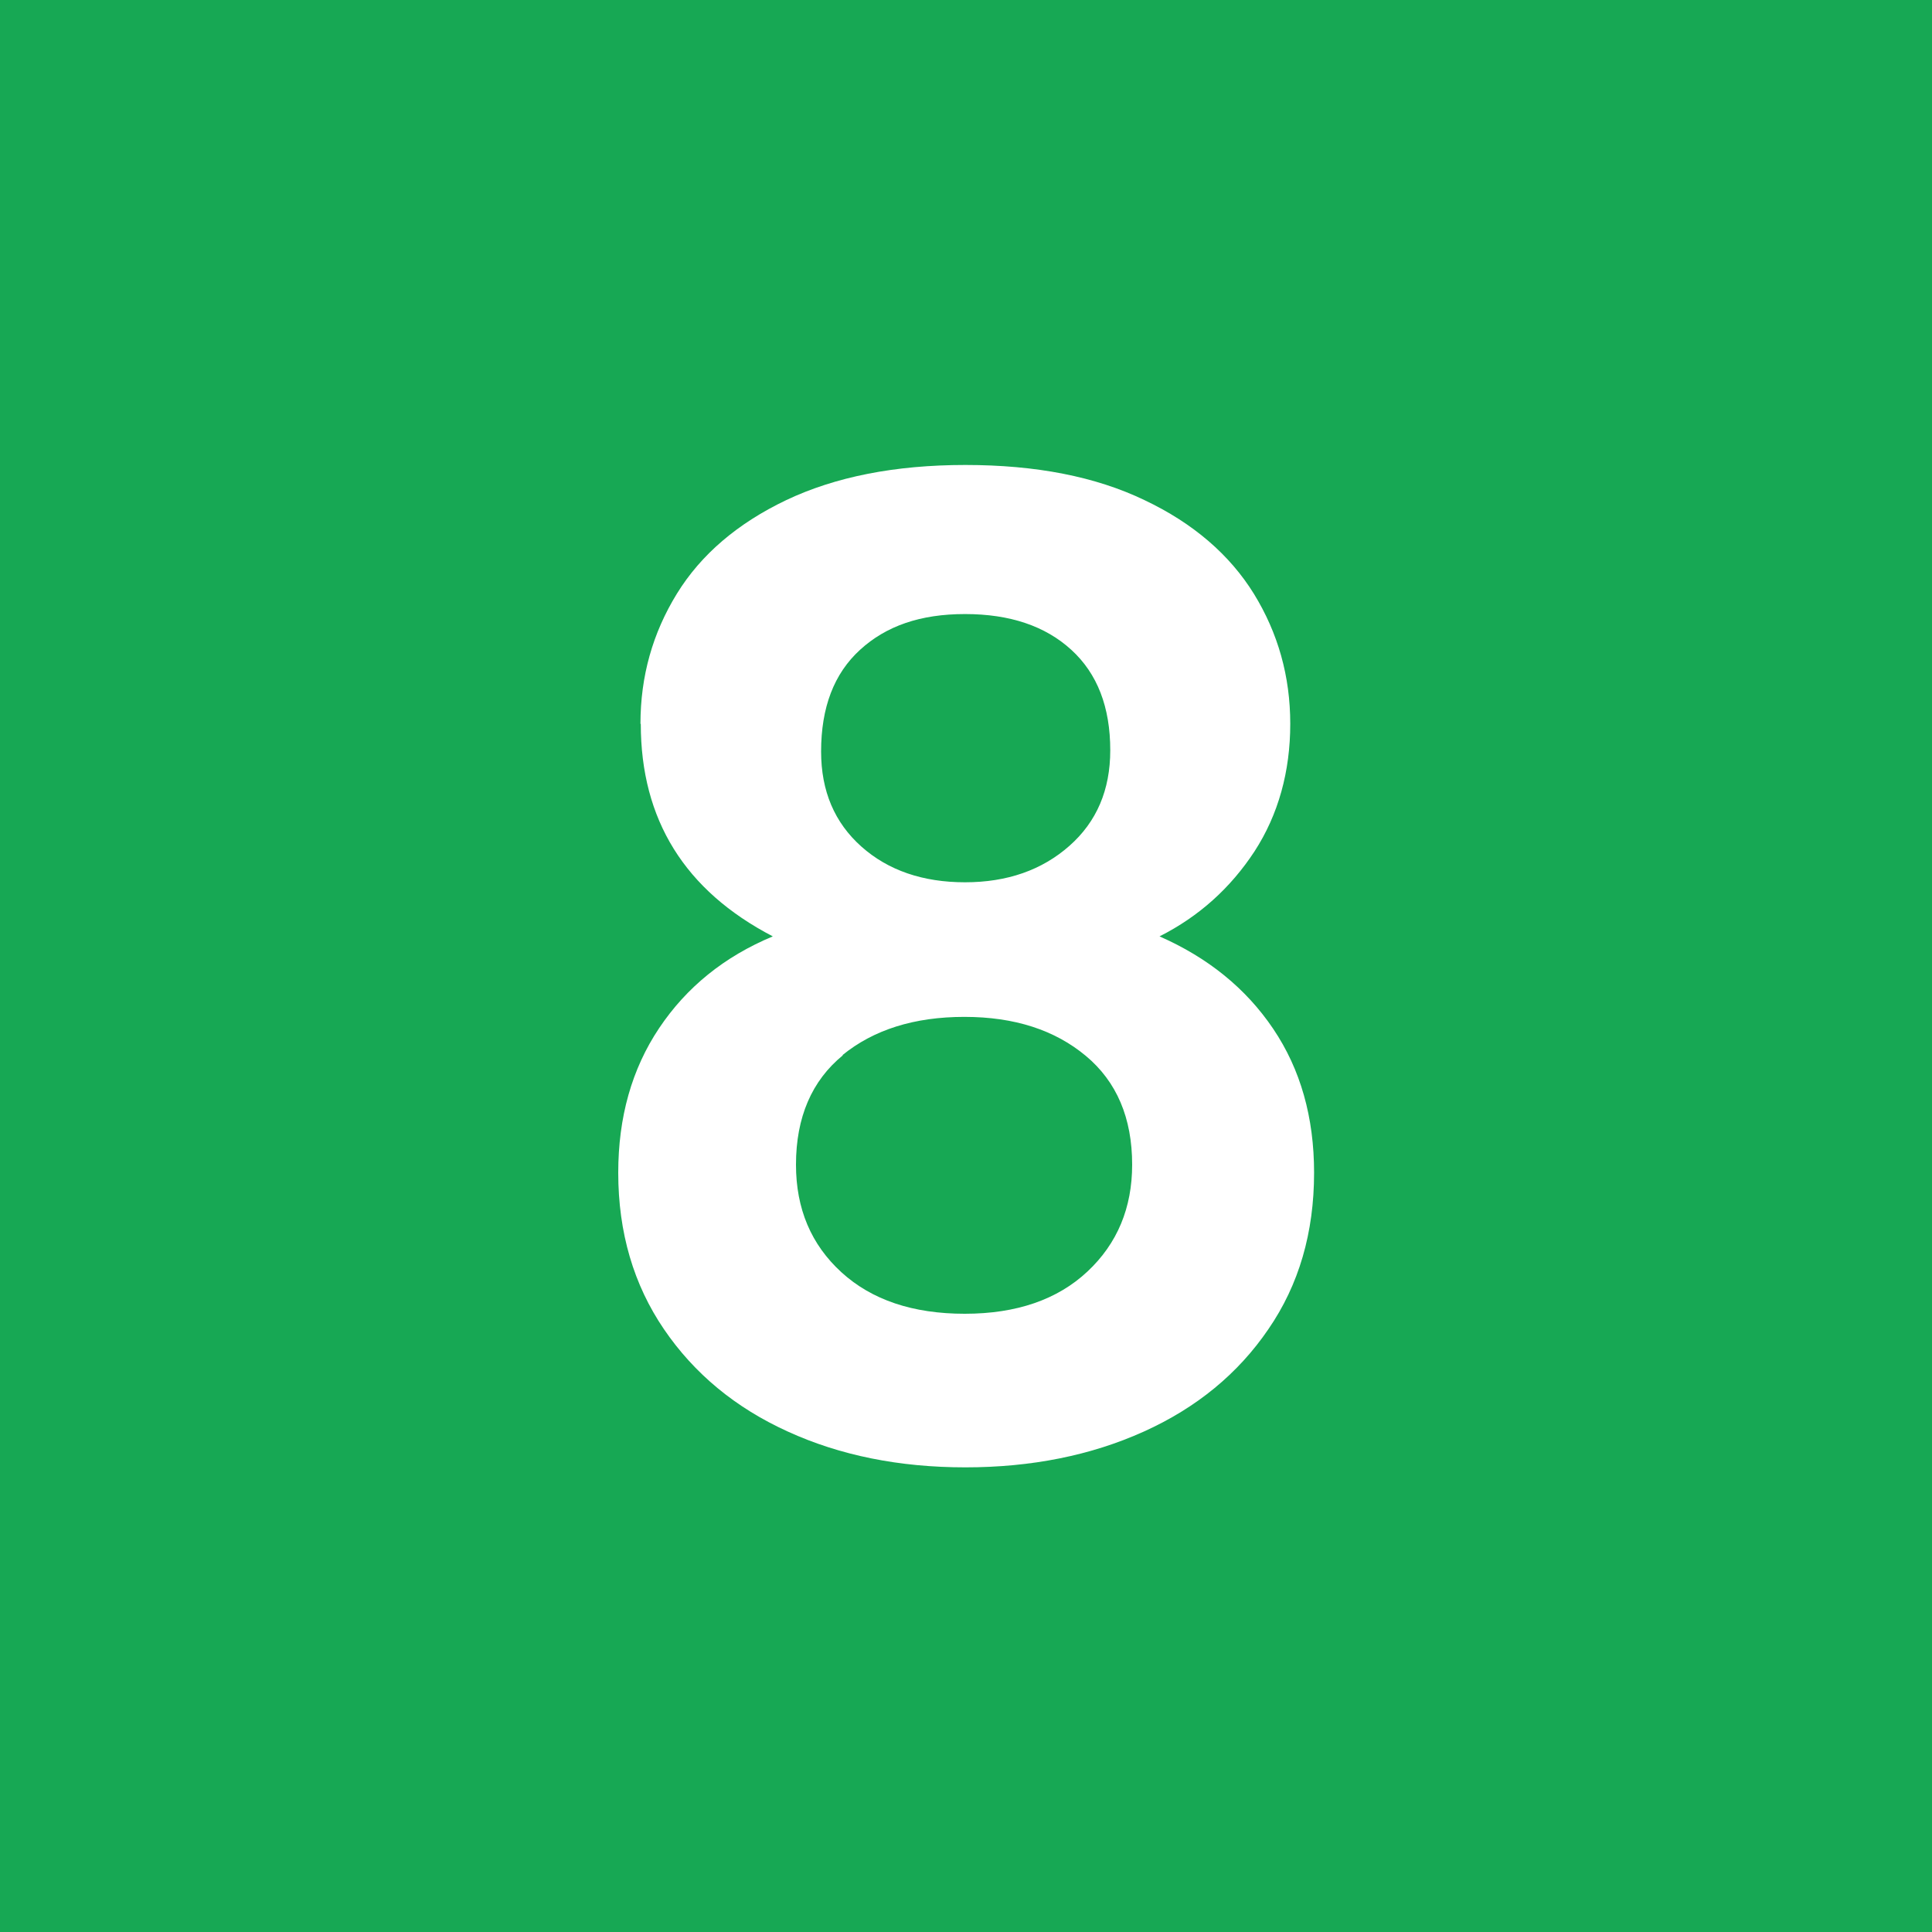 <svg height="60" viewBox="0 0 60 60" width="60" xmlns="http://www.w3.org/2000/svg"><path d="m0 0h60v60h-60z" fill="#17a854" fill-rule="evenodd"/><path d="m19.89 22.48c0-1.48.38-2.82 1.13-4.04s1.89-2.19 3.4-2.91c1.52-.72 3.37-1.09 5.56-1.09s4.04.36 5.56 1.09c1.52.72 2.65 1.7 3.4 2.91.75 1.22 1.13 2.56 1.13 4.04s-.37 2.82-1.11 3.96c-.74 1.13-1.72 2.02-2.95 2.64 1.5.66 2.68 1.61 3.53 2.87s1.27 2.75 1.27 4.47c0 1.86-.47 3.48-1.42 4.86-.94 1.38-2.23 2.44-3.87 3.18s-3.49 1.11-5.54 1.11-3.89-.37-5.51-1.11c-1.63-.74-2.91-1.8-3.85-3.18s-1.42-3-1.42-4.86c0-1.72.42-3.22 1.27-4.49s2.02-2.22 3.53-2.85c-2.73-1.42-4.1-3.62-4.1-6.6zm6.29 10.29c-.97.79-1.46 1.93-1.46 3.4 0 1.37.47 2.48 1.41 3.34s2.22 1.29 3.83 1.29 2.88-.44 3.81-1.31 1.39-1.98 1.39-3.32c0-1.45-.48-2.58-1.44-3.38s-2.21-1.21-3.77-1.21-2.82.4-3.79 1.19zm7.09-12.59c-.81-.74-1.91-1.11-3.3-1.11s-2.45.37-3.26 1.11-1.21 1.79-1.21 3.16c0 1.23.42 2.21 1.25 2.95s1.91 1.11 3.22 1.11 2.39-.38 3.24-1.13 1.27-1.74 1.27-2.97c0-1.34-.4-2.38-1.21-3.12z" fill="#fff"/></svg>